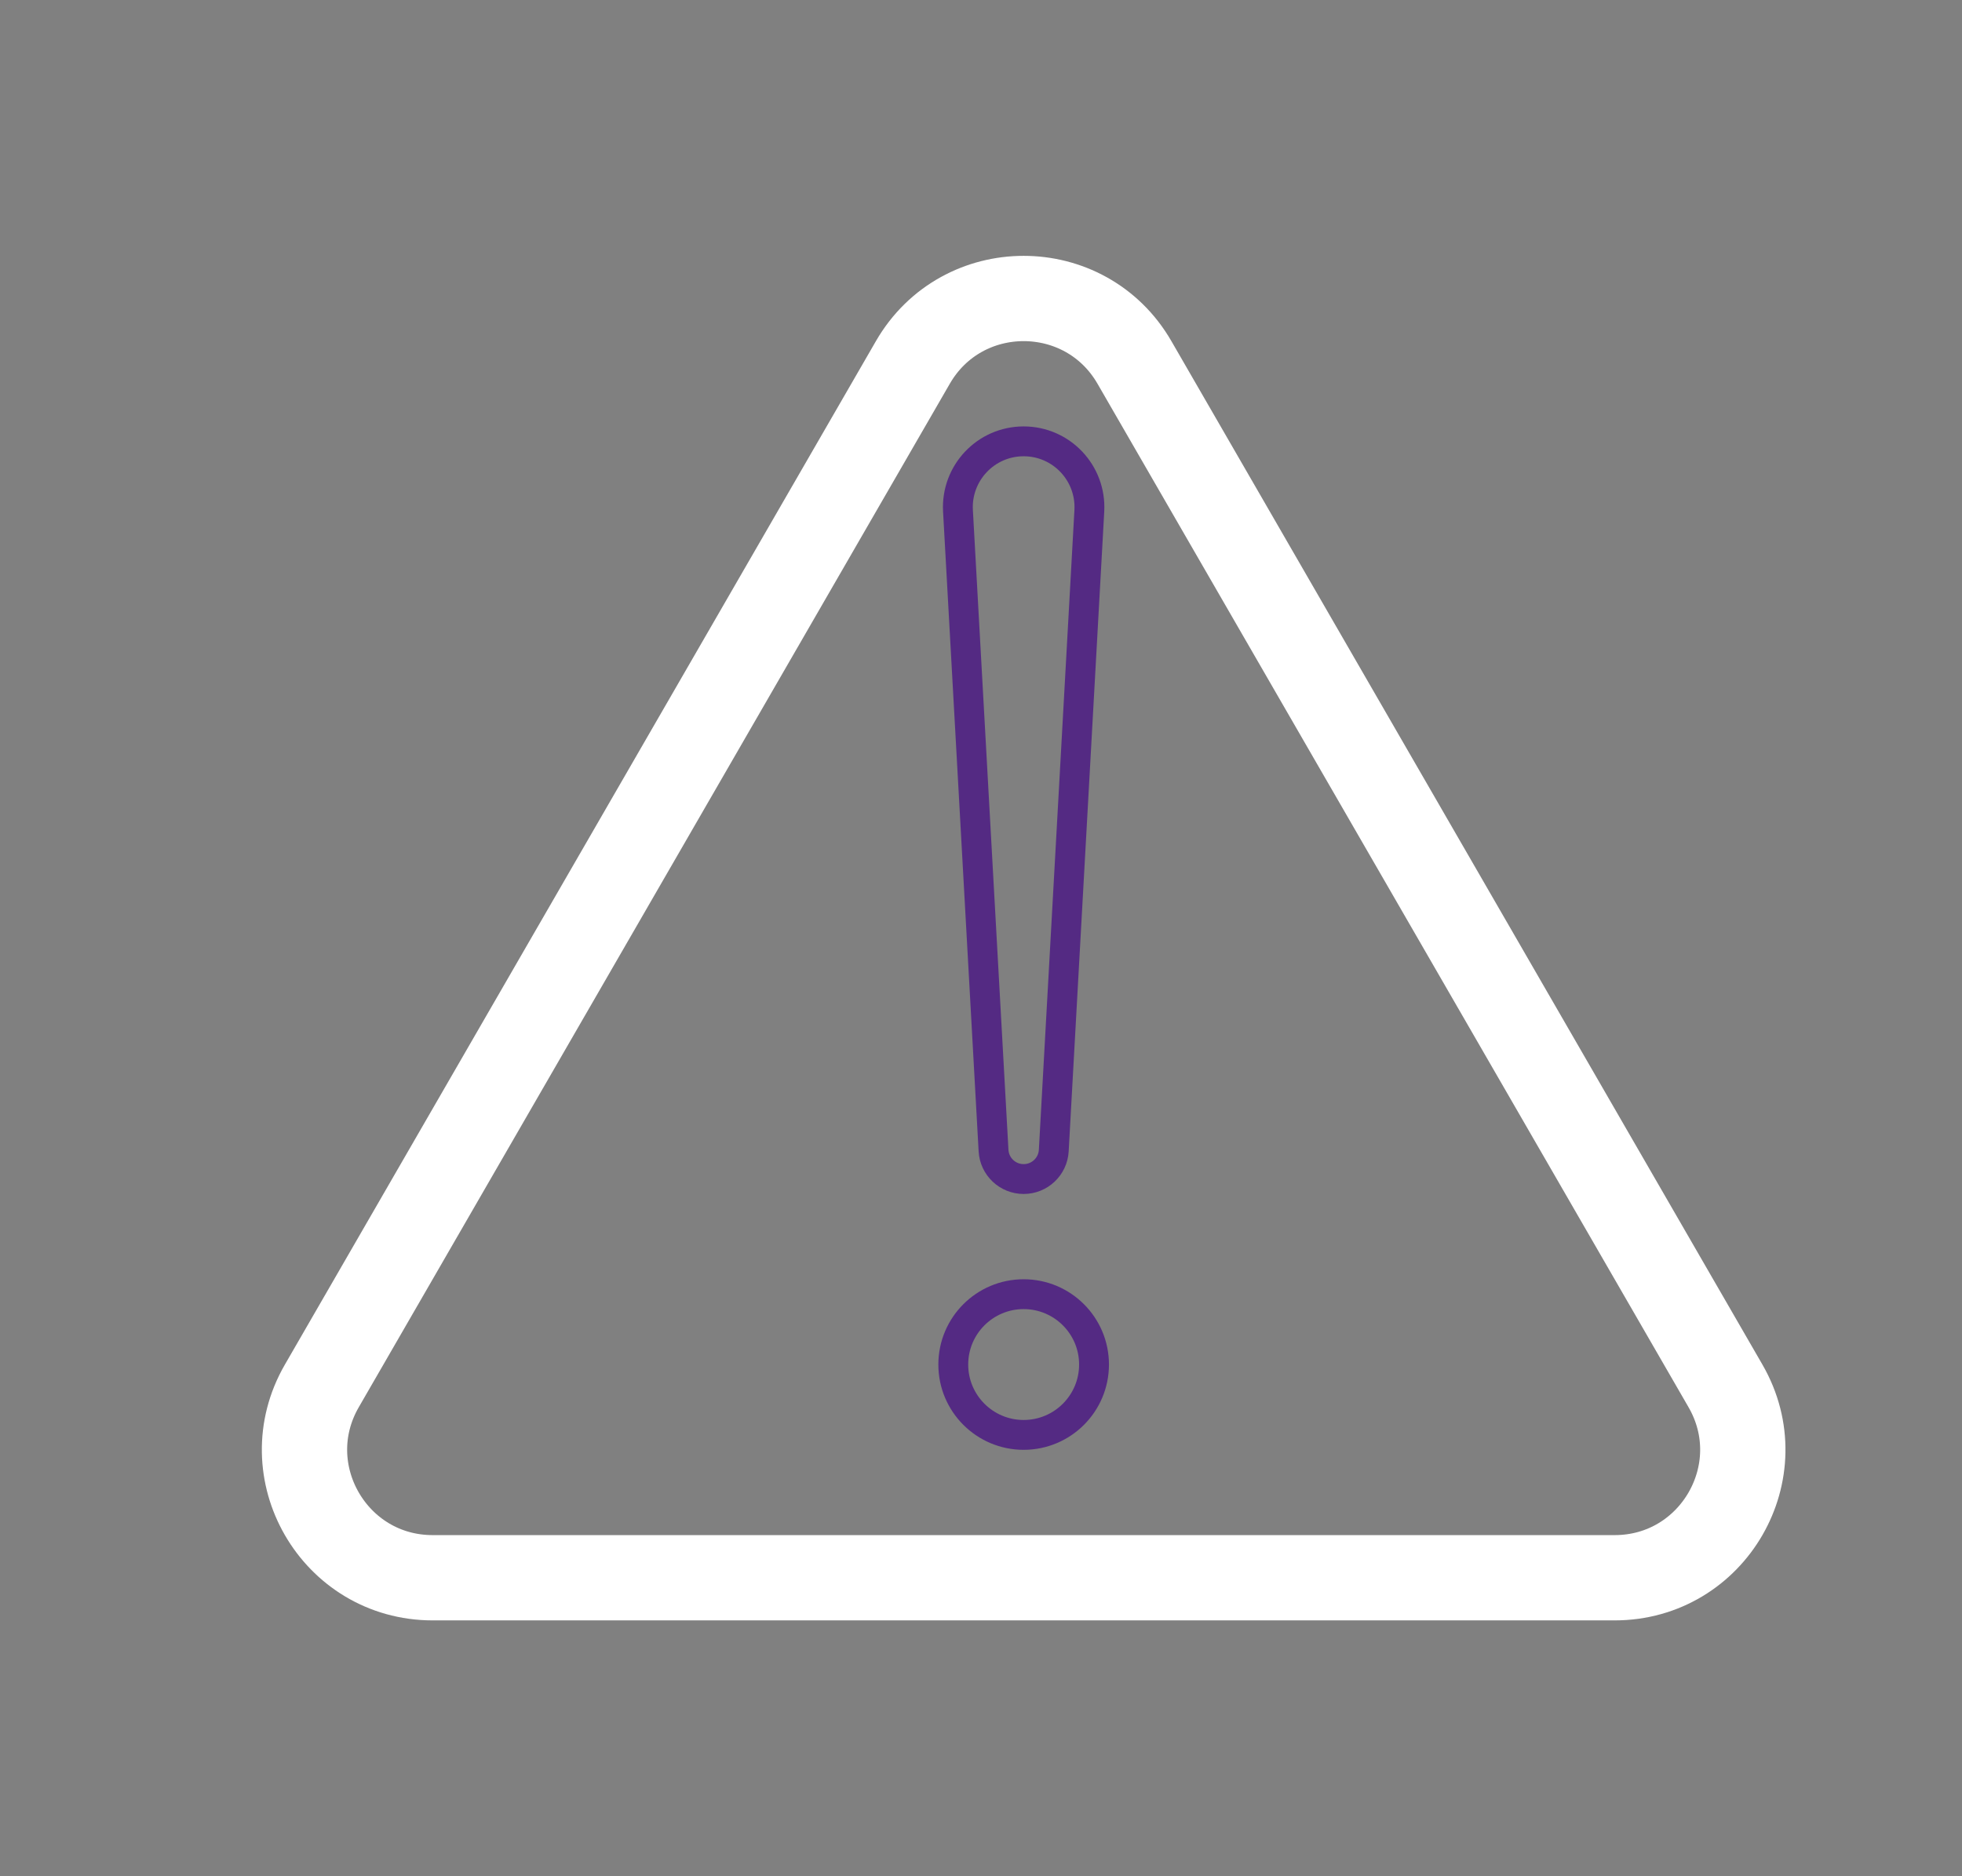 <?xml version="1.0" encoding="UTF-8" standalone="no"?><svg width="23" height="22" viewBox="0 0 23 22" fill="none" xmlns="http://www.w3.org/2000/svg">
<rect x="0" y="0" width="23" height="22" fill="#808080" stroke="none"/>
<g clip-path="url(#clip0_7642_9578)">
<path d="M10.701 4.25C11.278 3.25 12.722 3.25 13.299 4.25L20.227 16.25C20.805 17.25 20.083 18.5 18.928 18.5H5.072C3.917 18.5 3.195 17.25 3.773 16.25L10.701 4.25Z" stroke="white"/>
<path d="M11.23 5.989C11.206 5.547 11.557 5.175 12 5.175C12.443 5.175 12.794 5.547 12.77 5.989L12.353 13.491C12.343 13.678 12.188 13.825 12 13.825C11.812 13.825 11.657 13.678 11.647 13.491L11.23 5.989Z" stroke="#542a83" stroke-width="0.35"/>
<circle r="0.825" transform="matrix(1 0 0 -1 12 16)" stroke="#542a83" stroke-width="0.35"/>
</g>
<defs>
<clipPath id="clip0_7642_9578">
<rect width="23" height="22" fill="white"/>
</clipPath>
</defs>
</svg>
